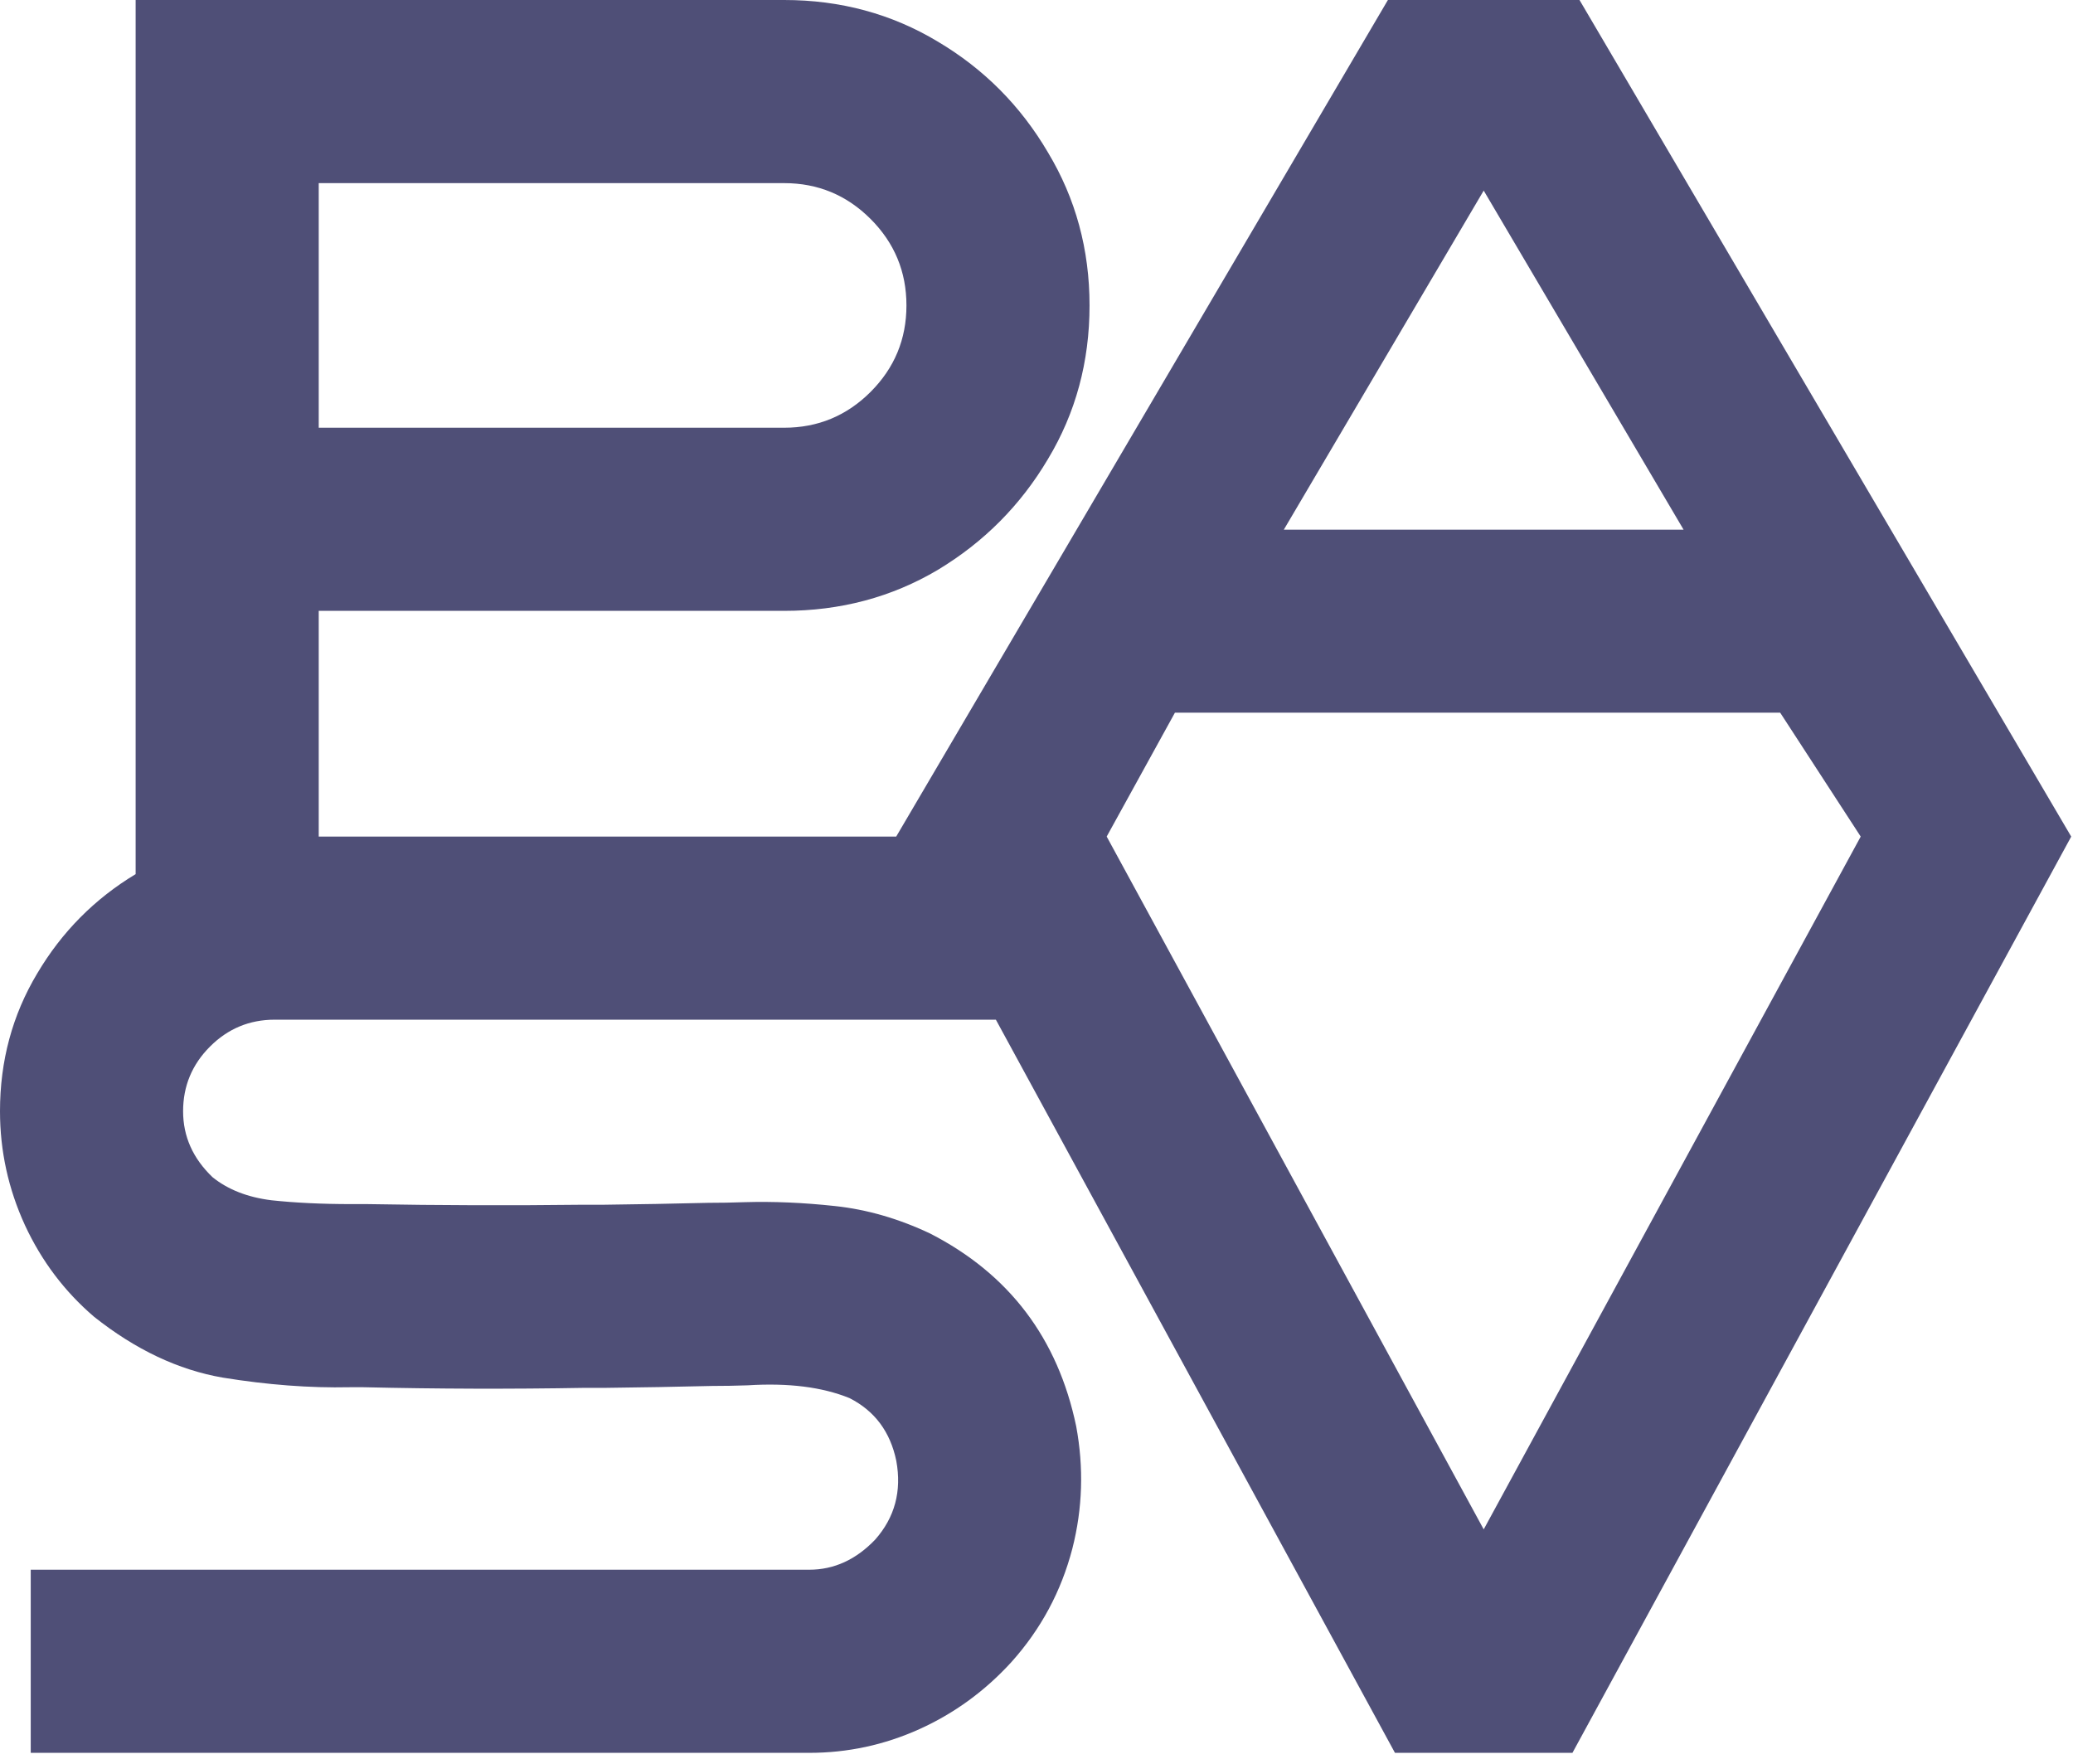 <svg width="114" height="97" viewBox="0 0 114 97" fill="none" xmlns="http://www.w3.org/2000/svg">
  <path fill-rule="evenodd" clip-rule="evenodd" d="M57.629 25.243C59.154 22.709 59.917 19.892 59.917 16.794C59.917 13.719 59.154 10.914 57.629 8.379C56.127 5.821 54.108 3.791 51.573 2.288C49.038 0.763 46.222 0 43.123 0H7.459V48.063C5.201 49.422 3.395 51.245 2.042 53.532C0.681 55.808 0 58.331 0 61.101C0 63.284 0.458 65.373 1.373 67.368C2.288 69.339 3.556 71.018 5.175 72.402C7.452 74.21 9.811 75.325 12.252 75.747C14.716 76.146 17.04 76.322 19.223 76.275H19.997C24.058 76.369 28.095 76.381 32.109 76.31H33.27C35.266 76.287 37.225 76.252 39.15 76.205C39.807 76.205 40.465 76.193 41.122 76.17C43.352 76.029 45.217 76.263 46.72 76.874C48.104 77.578 48.961 78.728 49.29 80.324C49.595 81.99 49.208 83.434 48.128 84.654C47.072 85.758 45.863 86.309 44.502 86.309H1.69V96.378H44.502C46.614 96.378 48.633 95.944 50.557 95.076C52.482 94.207 54.172 92.975 55.627 91.379C57.246 89.572 58.361 87.495 58.972 85.147C59.535 82.941 59.605 80.7 59.183 78.423C58.174 73.588 55.498 70.055 51.156 67.826C49.419 67.004 47.67 66.499 45.91 66.312C44.173 66.124 42.518 66.053 40.946 66.1C40.265 66.124 39.596 66.136 38.939 66.136C37.038 66.183 35.125 66.218 33.2 66.241H32.038C28.095 66.288 24.152 66.276 20.209 66.206H19.329C17.709 66.206 16.242 66.136 14.928 65.995C13.613 65.831 12.534 65.408 11.689 64.727C10.609 63.695 10.069 62.486 10.069 61.101C10.069 59.716 10.562 58.531 11.548 57.545C12.534 56.559 13.719 56.066 15.104 56.066H54.766L76.713 96.378H86.473L113.902 45.999H102.325L81.593 84.091L60.861 45.999L57.07 45.999H60.859L64.612 39.187H97.898L102.326 45.999L113.902 45.999L86.861 0H76.325L49.285 45.997H17.528V33.587H43.123C46.222 33.587 49.038 32.836 51.573 31.334C54.108 29.808 56.127 27.778 57.629 25.243ZM17.528 23.518V10.069H43.123C44.978 10.069 46.562 10.726 47.877 12.041C49.191 13.355 49.848 14.94 49.848 16.794C49.848 18.648 49.191 20.232 47.877 21.547C46.562 22.861 44.978 23.518 43.123 23.518H17.528ZM70.601 29.123L81.593 10.479L92.585 29.123H70.601Z" fill="#4F4F77"/>
</svg>
